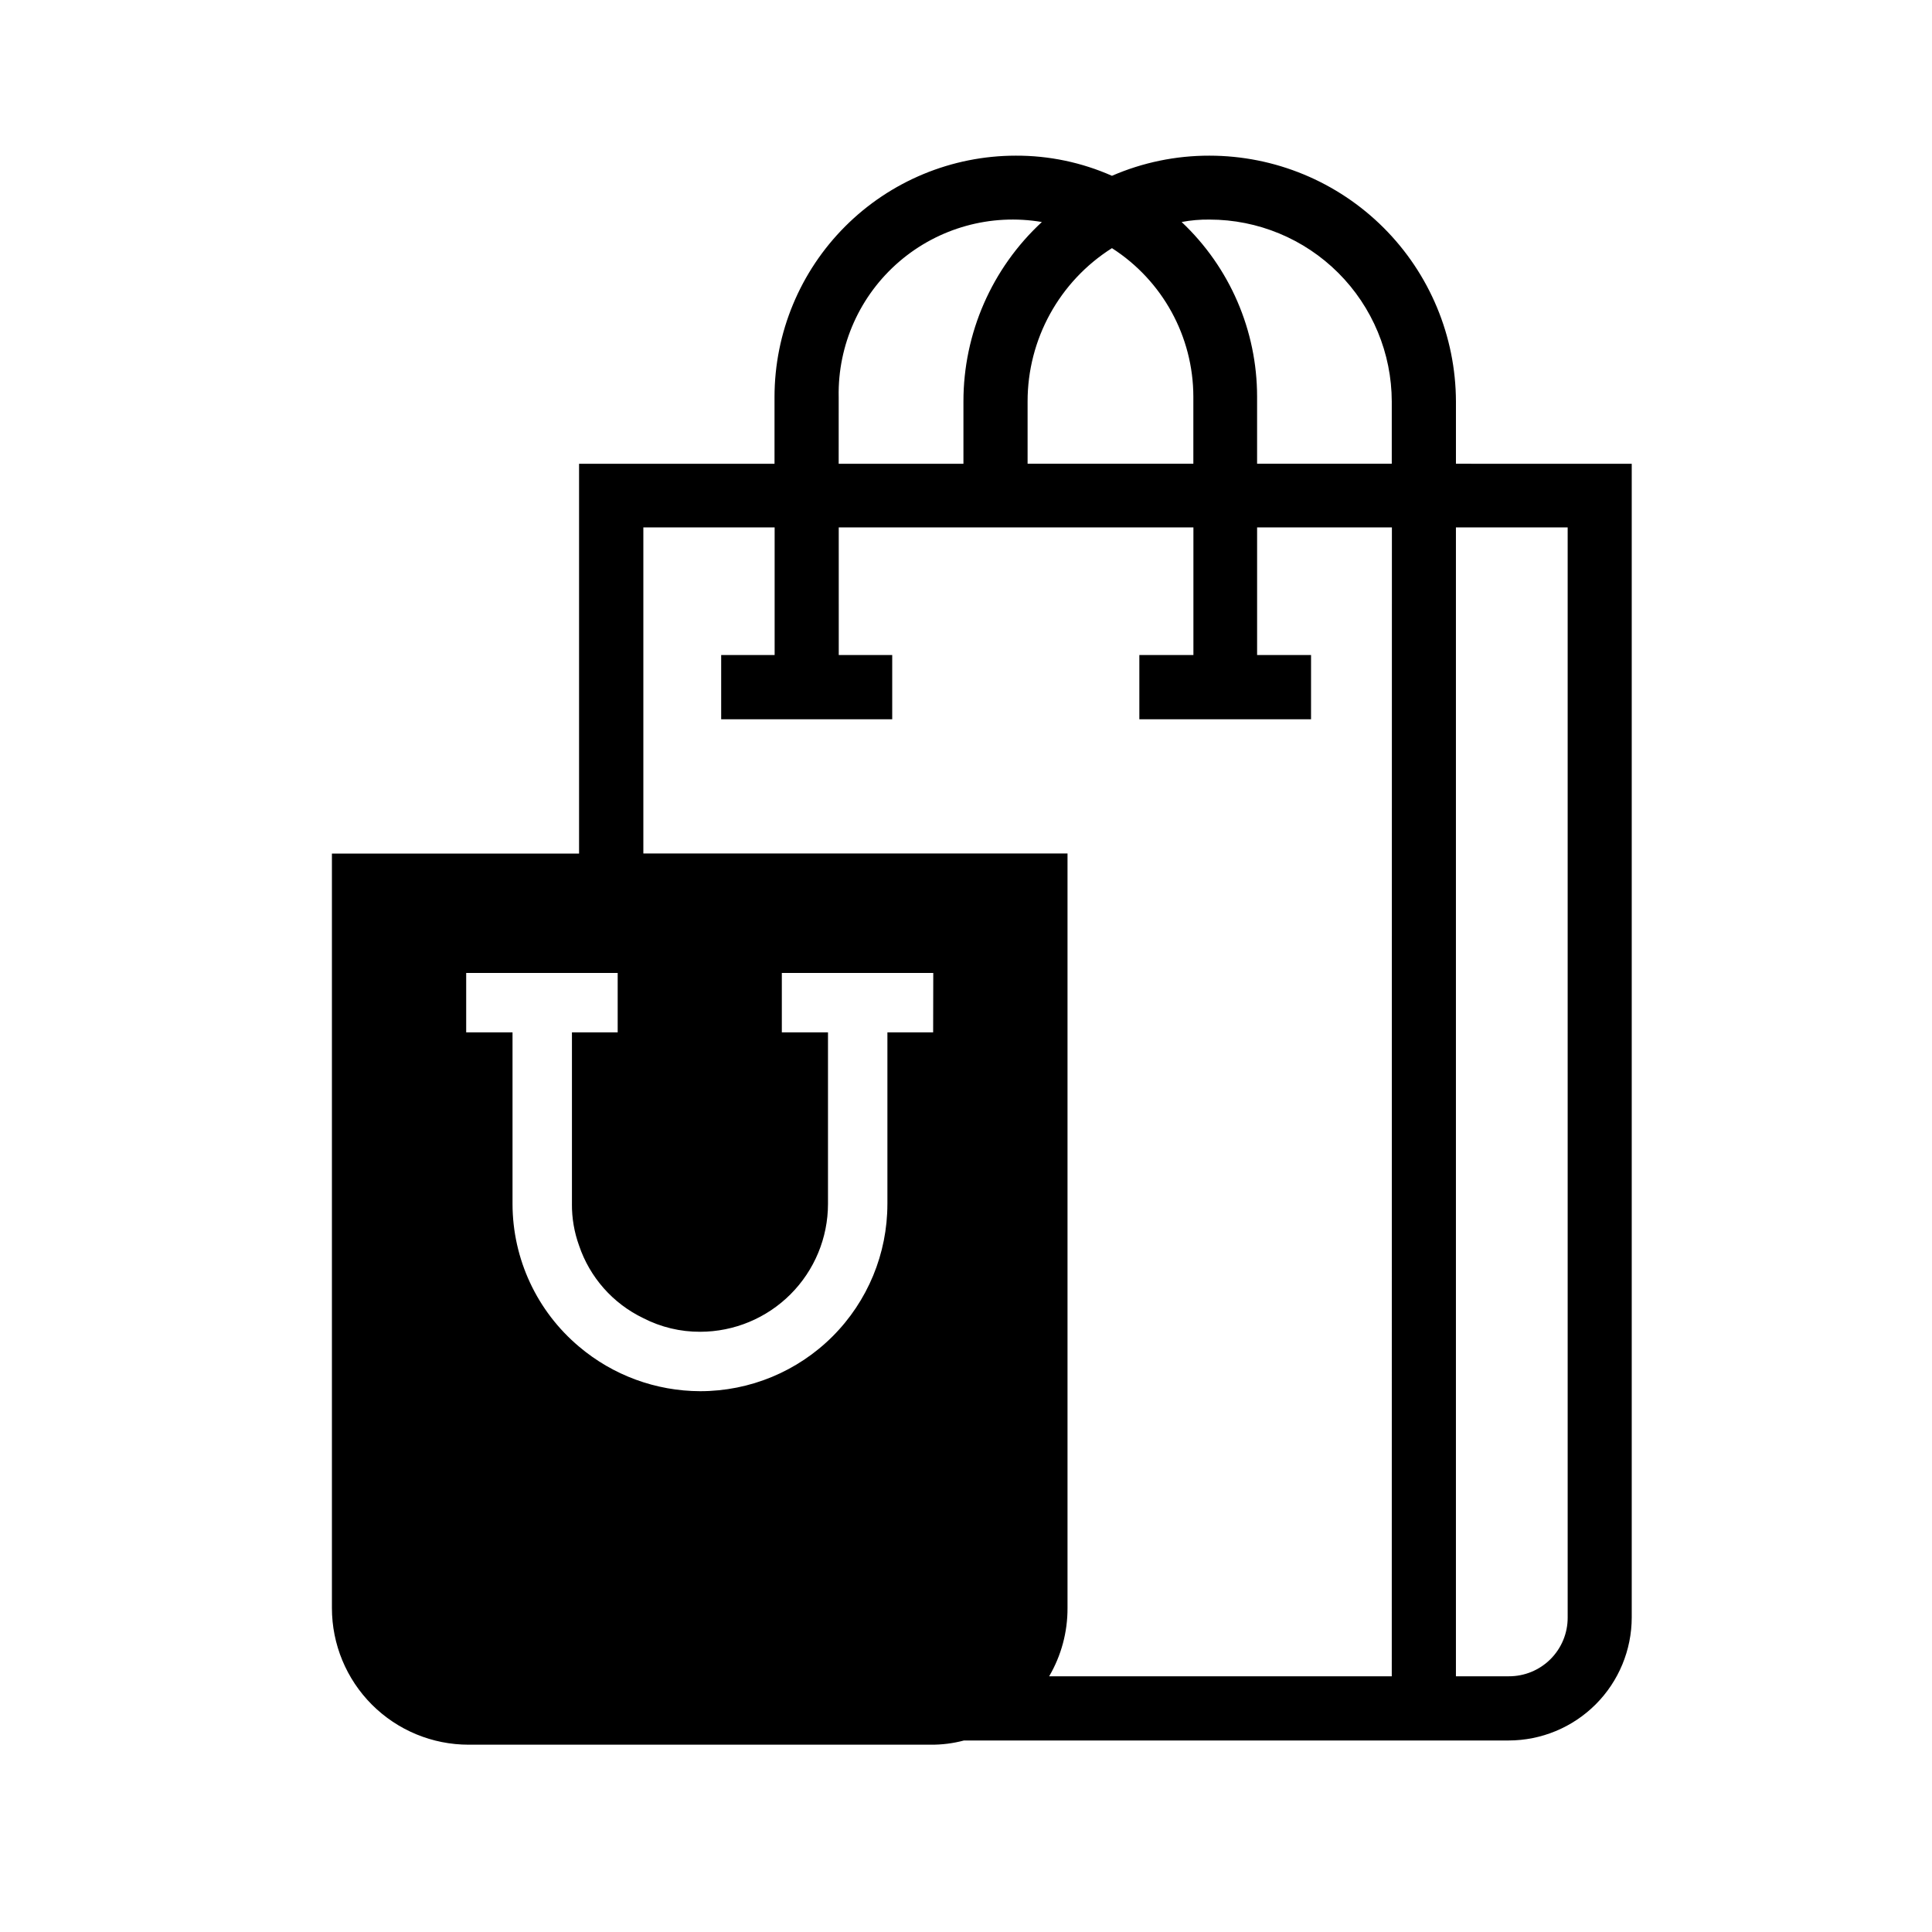 <?xml version="1.0" encoding="UTF-8"?>
<!-- Uploaded to: ICON Repo, www.svgrepo.com, Generator: ICON Repo Mixer Tools -->
<svg fill="#000000" width="800px" height="800px" version="1.1" viewBox="144 144 512 512" xmlns="http://www.w3.org/2000/svg">
 <path d="m529.84 266.9v-16.469c-0.043-17.301-6.945-33.879-19.191-46.098-12.25-12.219-28.844-19.082-46.148-19.082-8.879-0.016-17.672 1.801-25.82 5.336-8.031-3.551-16.723-5.371-25.504-5.336-16.949 0.012-33.199 6.75-45.184 18.734-11.984 11.984-18.723 28.238-18.738 45.188v17.727h-51.797v103.3h-65.496v199.95c0 9.605 3.816 18.812 10.605 25.605 6.793 6.789 16.004 10.605 25.605 10.605h122.48c2.973 0.027 5.941-0.352 8.816-1.117h144.37c8.637-0.016 16.918-3.457 23.027-9.562 6.109-6.109 9.547-14.391 9.562-23.027v-305.75zm-91.156-57.137h-0.004c13.418 8.598 21.547 23.426 21.57 39.363v17.773h-43.926v-16.469c-0.027-16.496 8.414-31.852 22.355-40.668zm-72.422 39.359-0.004 0.004c-0.246-13.727 5.637-26.848 16.047-35.797 10.41-8.949 24.266-12.797 37.801-10.492-13.254 12.258-20.789 29.492-20.785 47.547v16.516h-33.062zm25.031 168.46h-12.121v45.484l-0.004 0.004c0.004 13.156-5.219 25.773-14.52 35.078-9.301 9.305-21.918 14.531-35.074 14.531-11.762-0.023-23.141-4.207-32.117-11.809-11.156-9.383-17.609-23.207-17.633-37.785v-45.5h-12.281v-15.742h40.148v15.742h-12.121v45.484h-0.004c-0.027 3.754 0.613 7.488 1.891 11.02 2.848 8.438 8.98 15.367 17.004 19.223 4.672 2.406 9.859 3.648 15.113 3.621 8.977-0.016 17.578-3.59 23.922-9.938 6.348-6.348 9.918-14.953 9.93-23.926v-45.484h-12.234v-15.742h40.133zm121.54 170.65-90.797 0.004c3.215-5.488 4.898-11.742 4.867-18.105v-199.95h-112.41v-86.418h34.793v33.832h-14.168v17.02h45.328v-17.02h-14.168l-0.004-33.832h93.992v33.832h-14.328v17.02h45.5l0.004-17.02h-14.297v-33.832h35.723zm0-321.34-35.691 0.004v-17.773c0-17.527-7.234-34.277-19.996-46.289 2.434-0.465 4.906-0.68 7.387-0.645 12.797 0.004 25.07 5.086 34.125 14.129 9.059 9.043 14.156 21.312 14.176 34.109zm46.617 305.75v0.004c0.02 4.141-1.621 8.117-4.551 11.043-2.93 2.93-6.91 4.562-11.051 4.543h-14.012v-304.47h29.613z"/>
</svg>